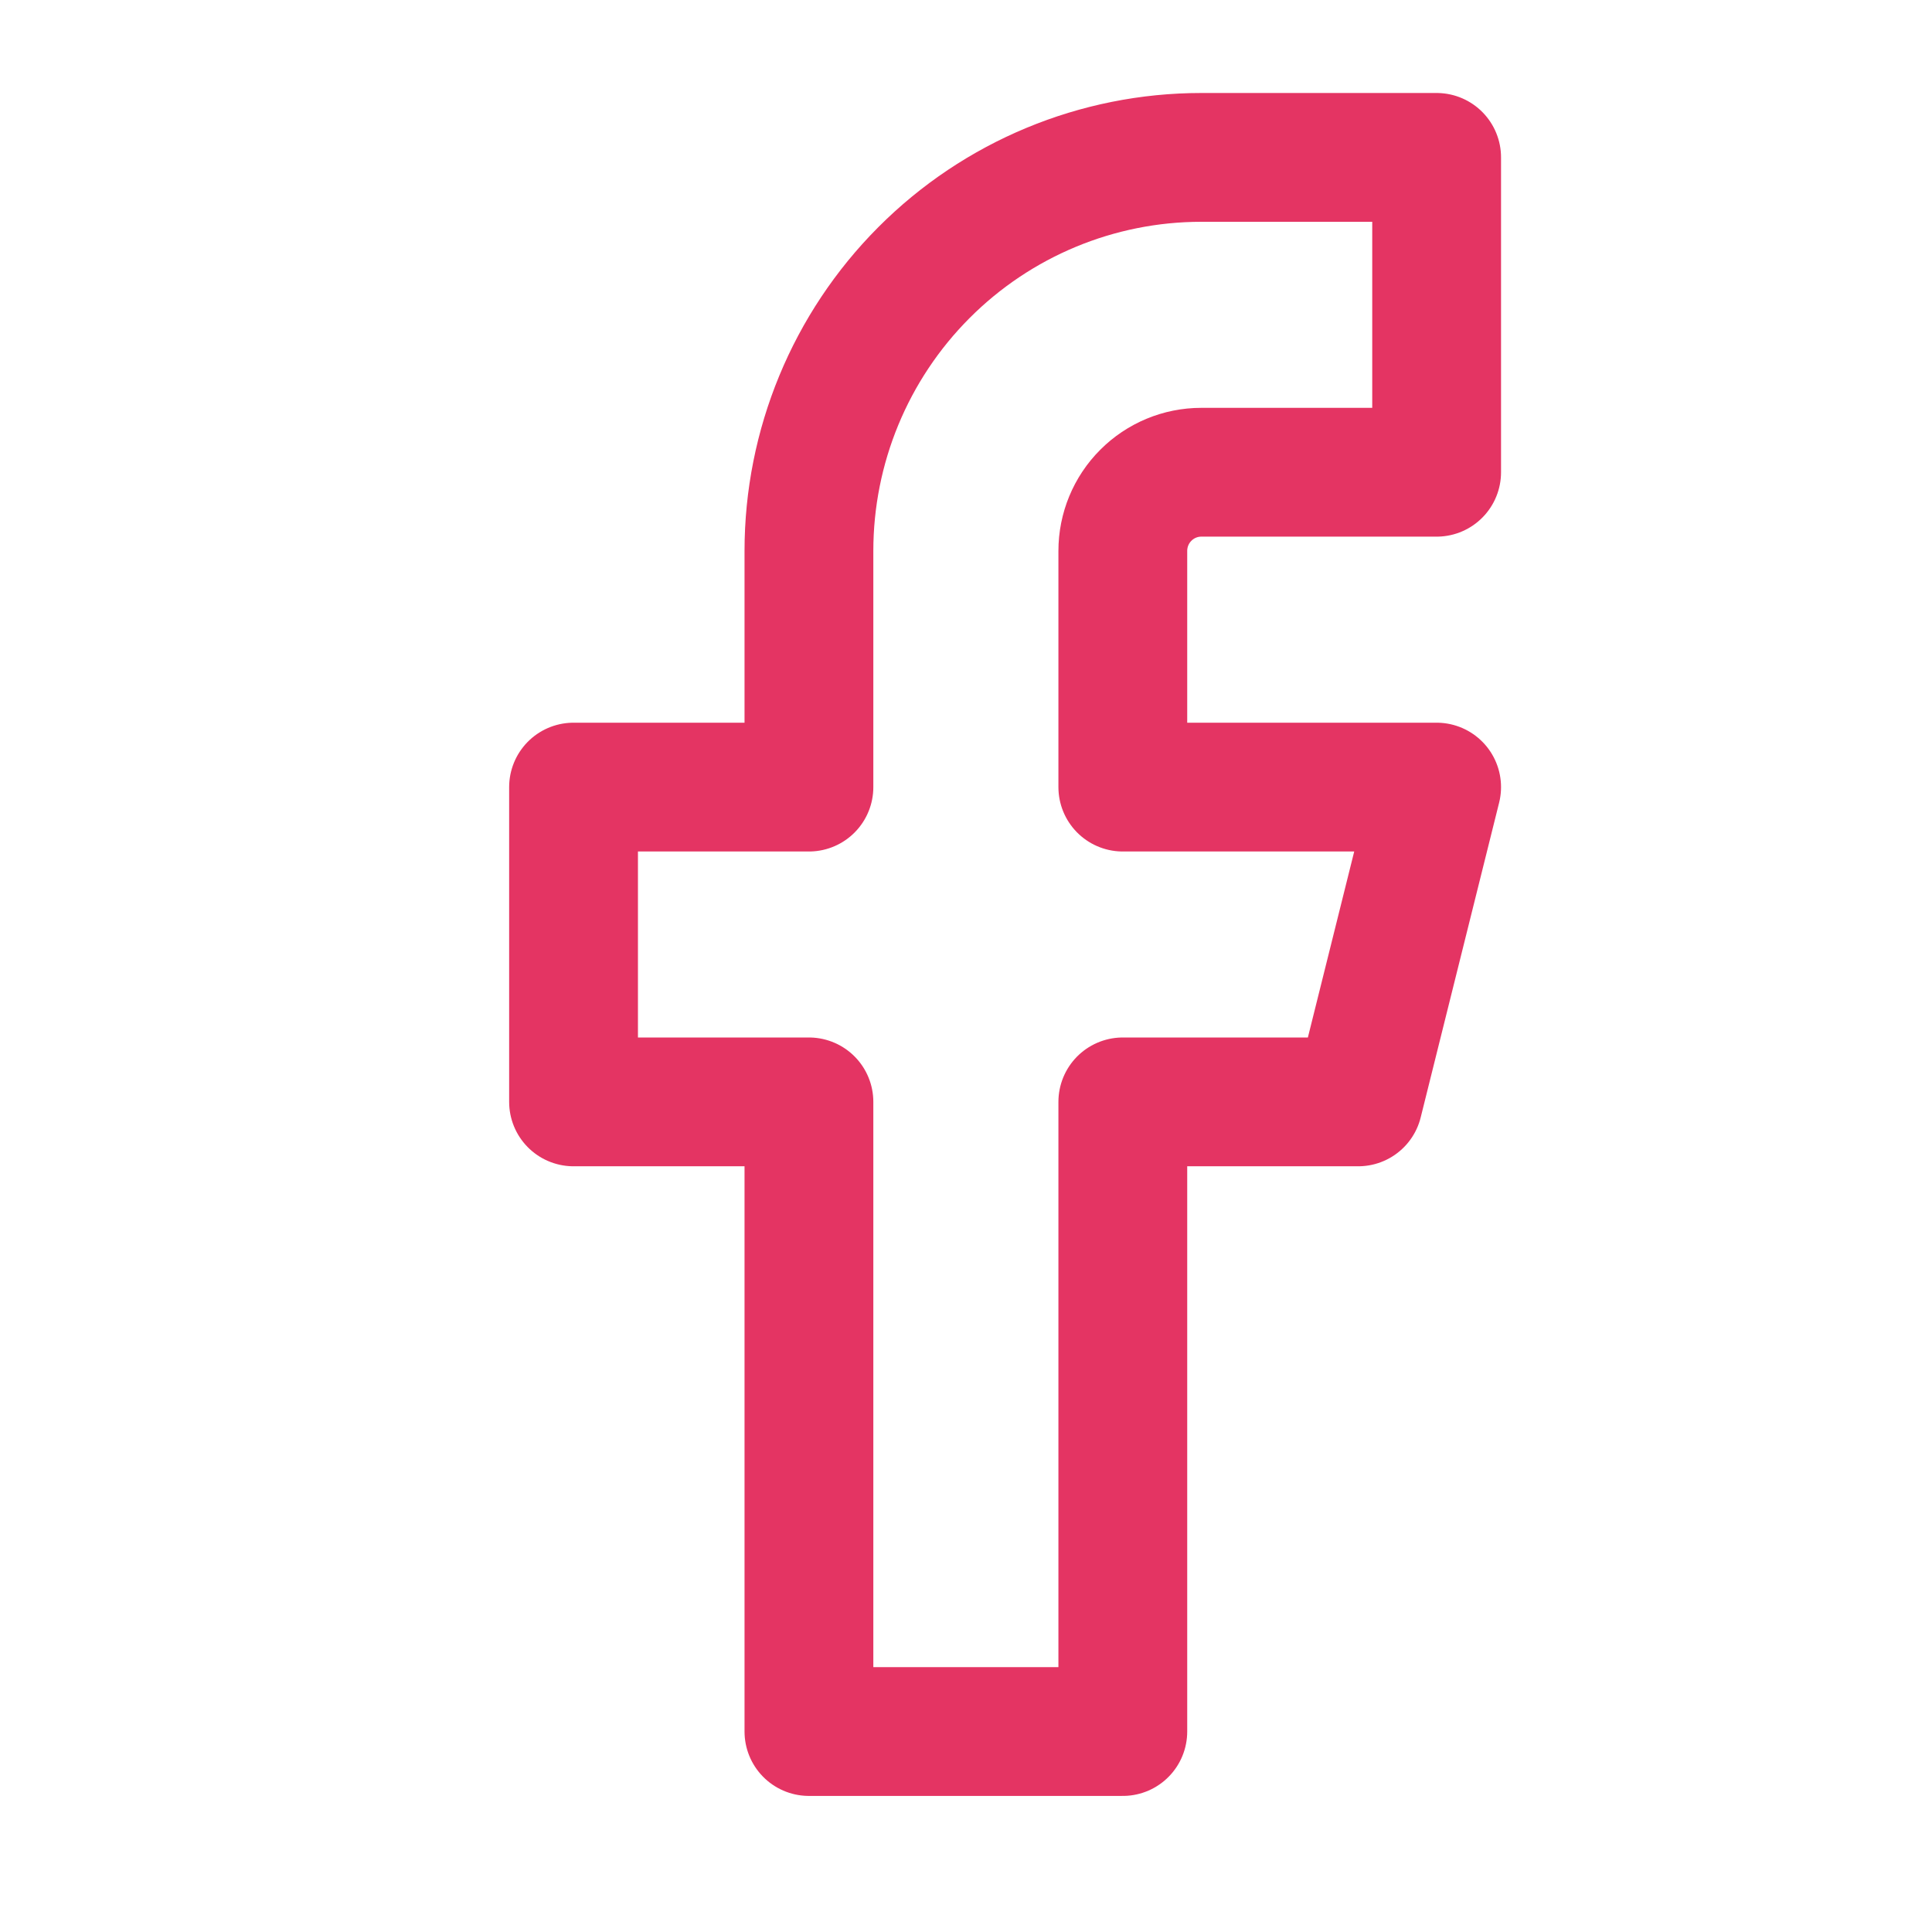<svg width="30" height="30" viewBox="0 0 30 30" fill="none" xmlns="http://www.w3.org/2000/svg">
<path d="M22.308 2.444H18.653C17.038 2.444 15.488 3.088 14.346 4.234C13.203 5.38 12.561 6.934 12.561 8.555V12.222H8.906V17.11H12.561V26.887H17.435V17.11H21.09L22.308 12.222H17.435V8.555C17.435 8.231 17.563 7.92 17.792 7.691C18.02 7.462 18.33 7.333 18.653 7.333H22.308V2.444Z" stroke="#E43463" stroke-width="2" stroke-linecap="round" stroke-linejoin="round"/>
</svg>
